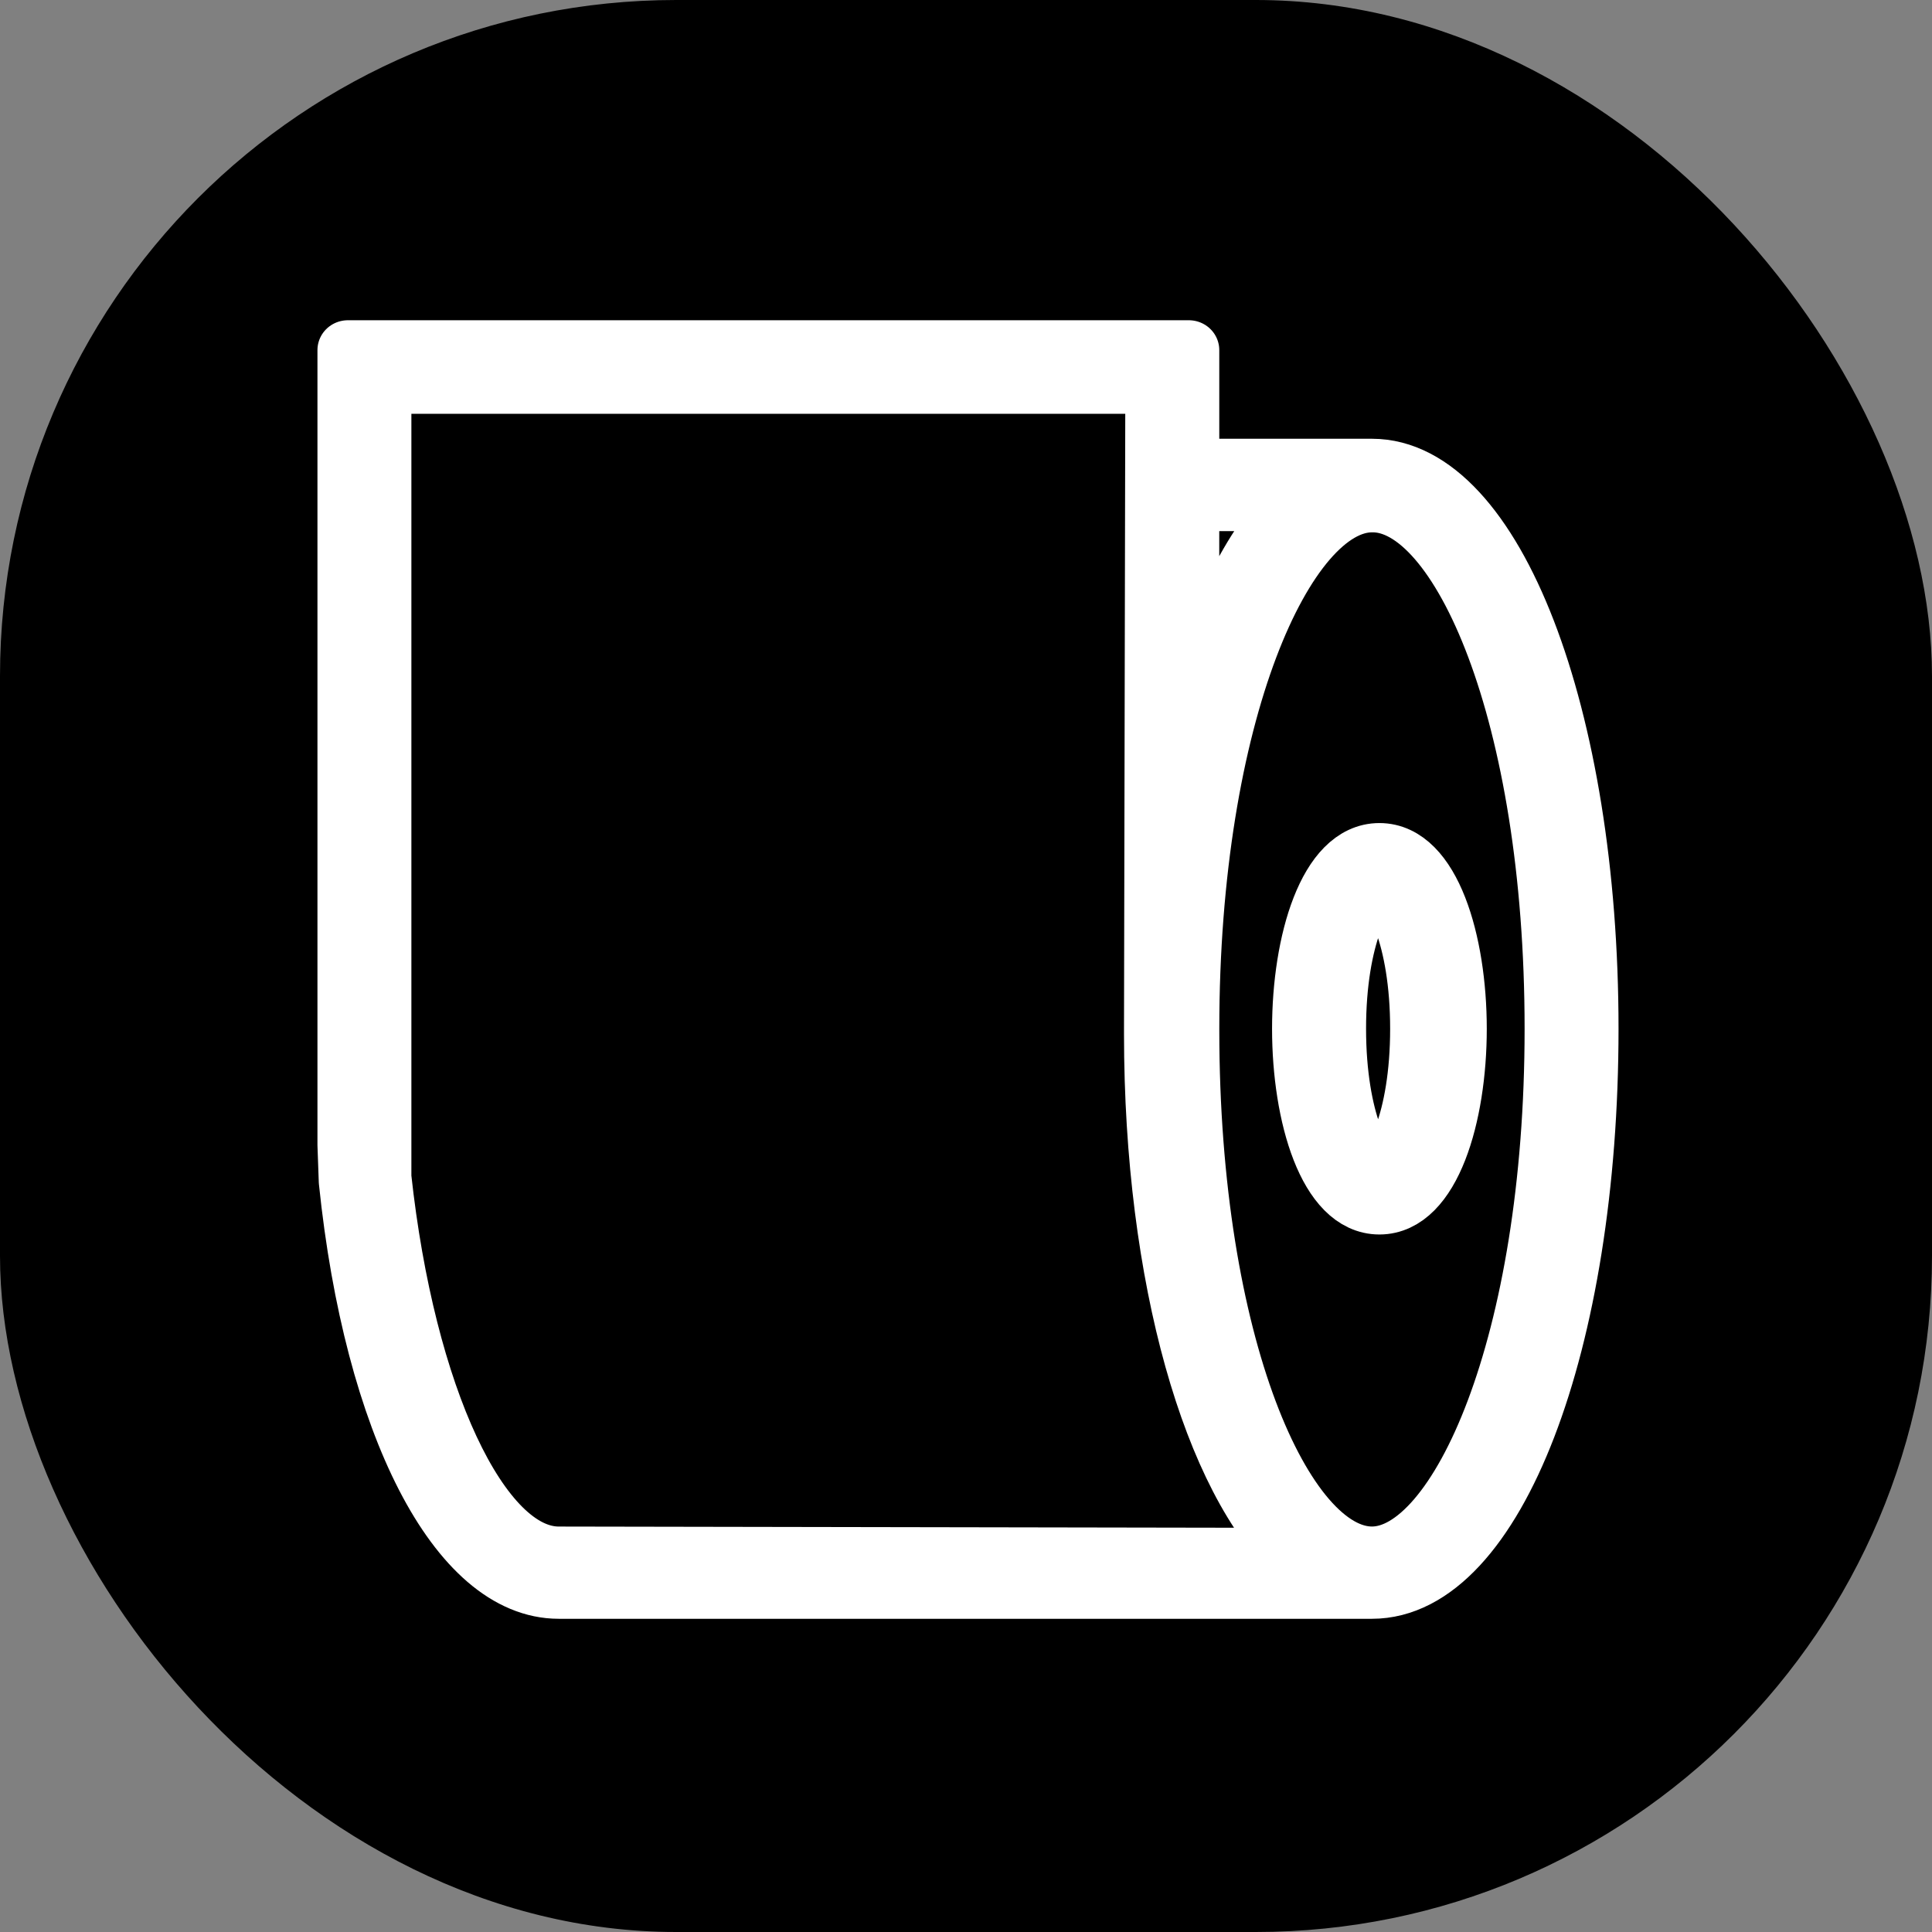 <svg xmlns="http://www.w3.org/2000/svg" version="1.1" xmlns:xlink="http://www.w3.org/1999/xlink" xmlns:svgjs="http://svgjs.dev/svgjs" width="1000" height="1000"><rect width="100%" height="100%" fill="#808080" stroke="none"/><g clip-path="url(#SvgjsClipPath1071)"><rect width="1000" height="1000" fill="#000000"></rect><g transform="matrix(15.625,0,0,15.625,0,0)"><svg xmlns="http://www.w3.org/2000/svg" version="1.1" xmlns:xlink="http://www.w3.org/1999/xlink" xmlns:svgjs="http://svgjs.dev/svgjs" width="64" height="64"><svg version="1.1" viewBox="-5 -10 8 8" id="svg3" width="64" height="64" sodipodi:docname="banc.svg" inkscape:version="1.4 (86a8ad7, 2024-10-11)" xmlns:inkscape="http://www.inkscape.org/namespaces/inkscape" xmlns:sodipodi="http://sodipodi.sourceforge.net/DTD/sodipodi-0.dtd" xmlns="http://www.w3.org/2000/svg" xmlns:svg="http://www.w3.org/2000/svg">
  <sodipodi:namedview id="namedview1" pagecolor="#000000" bordercolor="#000000" borderopacity="0.25" inkscape:showpageshadow="2" inkscape:pageopacity="0.0" inkscape:pagecheckerboard="0" inkscape:deskcolor="#d1d1d1" inkscape:zoom="21.091669" inkscape:cx="26.550767" inkscape:cy="34.302643" inkscape:window-width="3840" inkscape:window-height="2089" inkscape:window-x="-8" inkscape:window-y="1362" inkscape:window-maximized="1" inkscape:current-layer="g2"></sodipodi:namedview>
  <defs id="defs3"><clipPath id="SvgjsClipPath1071"><rect width="1000" height="1000" x="0" y="0" rx="350" ry="350"></rect></clipPath></defs>
  <g id="g2" transform="matrix(-0.111,0,0,-0.109,4.362,-0.552)" style="stroke-width:0.862;stroke-dasharray:none">
    <path id="path1" style="fill:#ffffff;fill-opacity:1;stroke:#ffffff;stroke-width:2.268;stroke-linejoin:round;stroke-dasharray:none;stroke-opacity:1;stroke-dashoffset:0;stroke-linecap:butt" d="m 71.366,73.379 v -0.05 -30.137 l -0.049,-1.386 C 70.377,32.553 67.21,26.317 63.499,26.317 H 33.262 33.162 c -4.551,0 -8.064,9.353 -8.064,21.28 0,11.927 3.562,21.28 8.065,21.28 h 6.829 v 4.502 z M 70.13,72.093 H 41.229 l 0.049,-24.497 v -0.049 -0.05 -0.1 c 0,-9.303 -2.228,-16.973 -5.345,-19.893 l 27.566,0.049 c 2.97,0 5.741,6.088 6.631,14.401 z M 39.993,67.637 h -4.057 c 1.682,-1.583 3.117,-4.602 4.057,-8.462 z m -6.831,-0.047 c -3.315,0.048 -6.828,-8.018 -6.828,-19.993 0,-11.976 3.563,-20.043 6.828,-20.043 3.316,0 6.829,8.018 6.829,19.994 v 0.049 c 0,11.976 -3.564,19.993 -6.829,19.993 z m -0.278,-13.312 c 1.881,0 2.871,-3.366 2.871,-6.681 0,-3.316 -0.99,-6.681 -2.871,-6.681 -1.881,0 -2.871,3.364 -2.871,6.681 0,3.316 0.99,6.681 2.871,6.681 z m 0.049,-1.238 c -0.544,0 -1.583,-1.929 -1.583,-5.443 0,-3.513 1.039,-5.441 1.583,-5.441 0.544,0 1.583,1.928 1.583,5.441 0.002,3.514 -1.037,5.443 -1.583,5.443 z"></path>
  </g>
</svg></svg></g></g></svg>